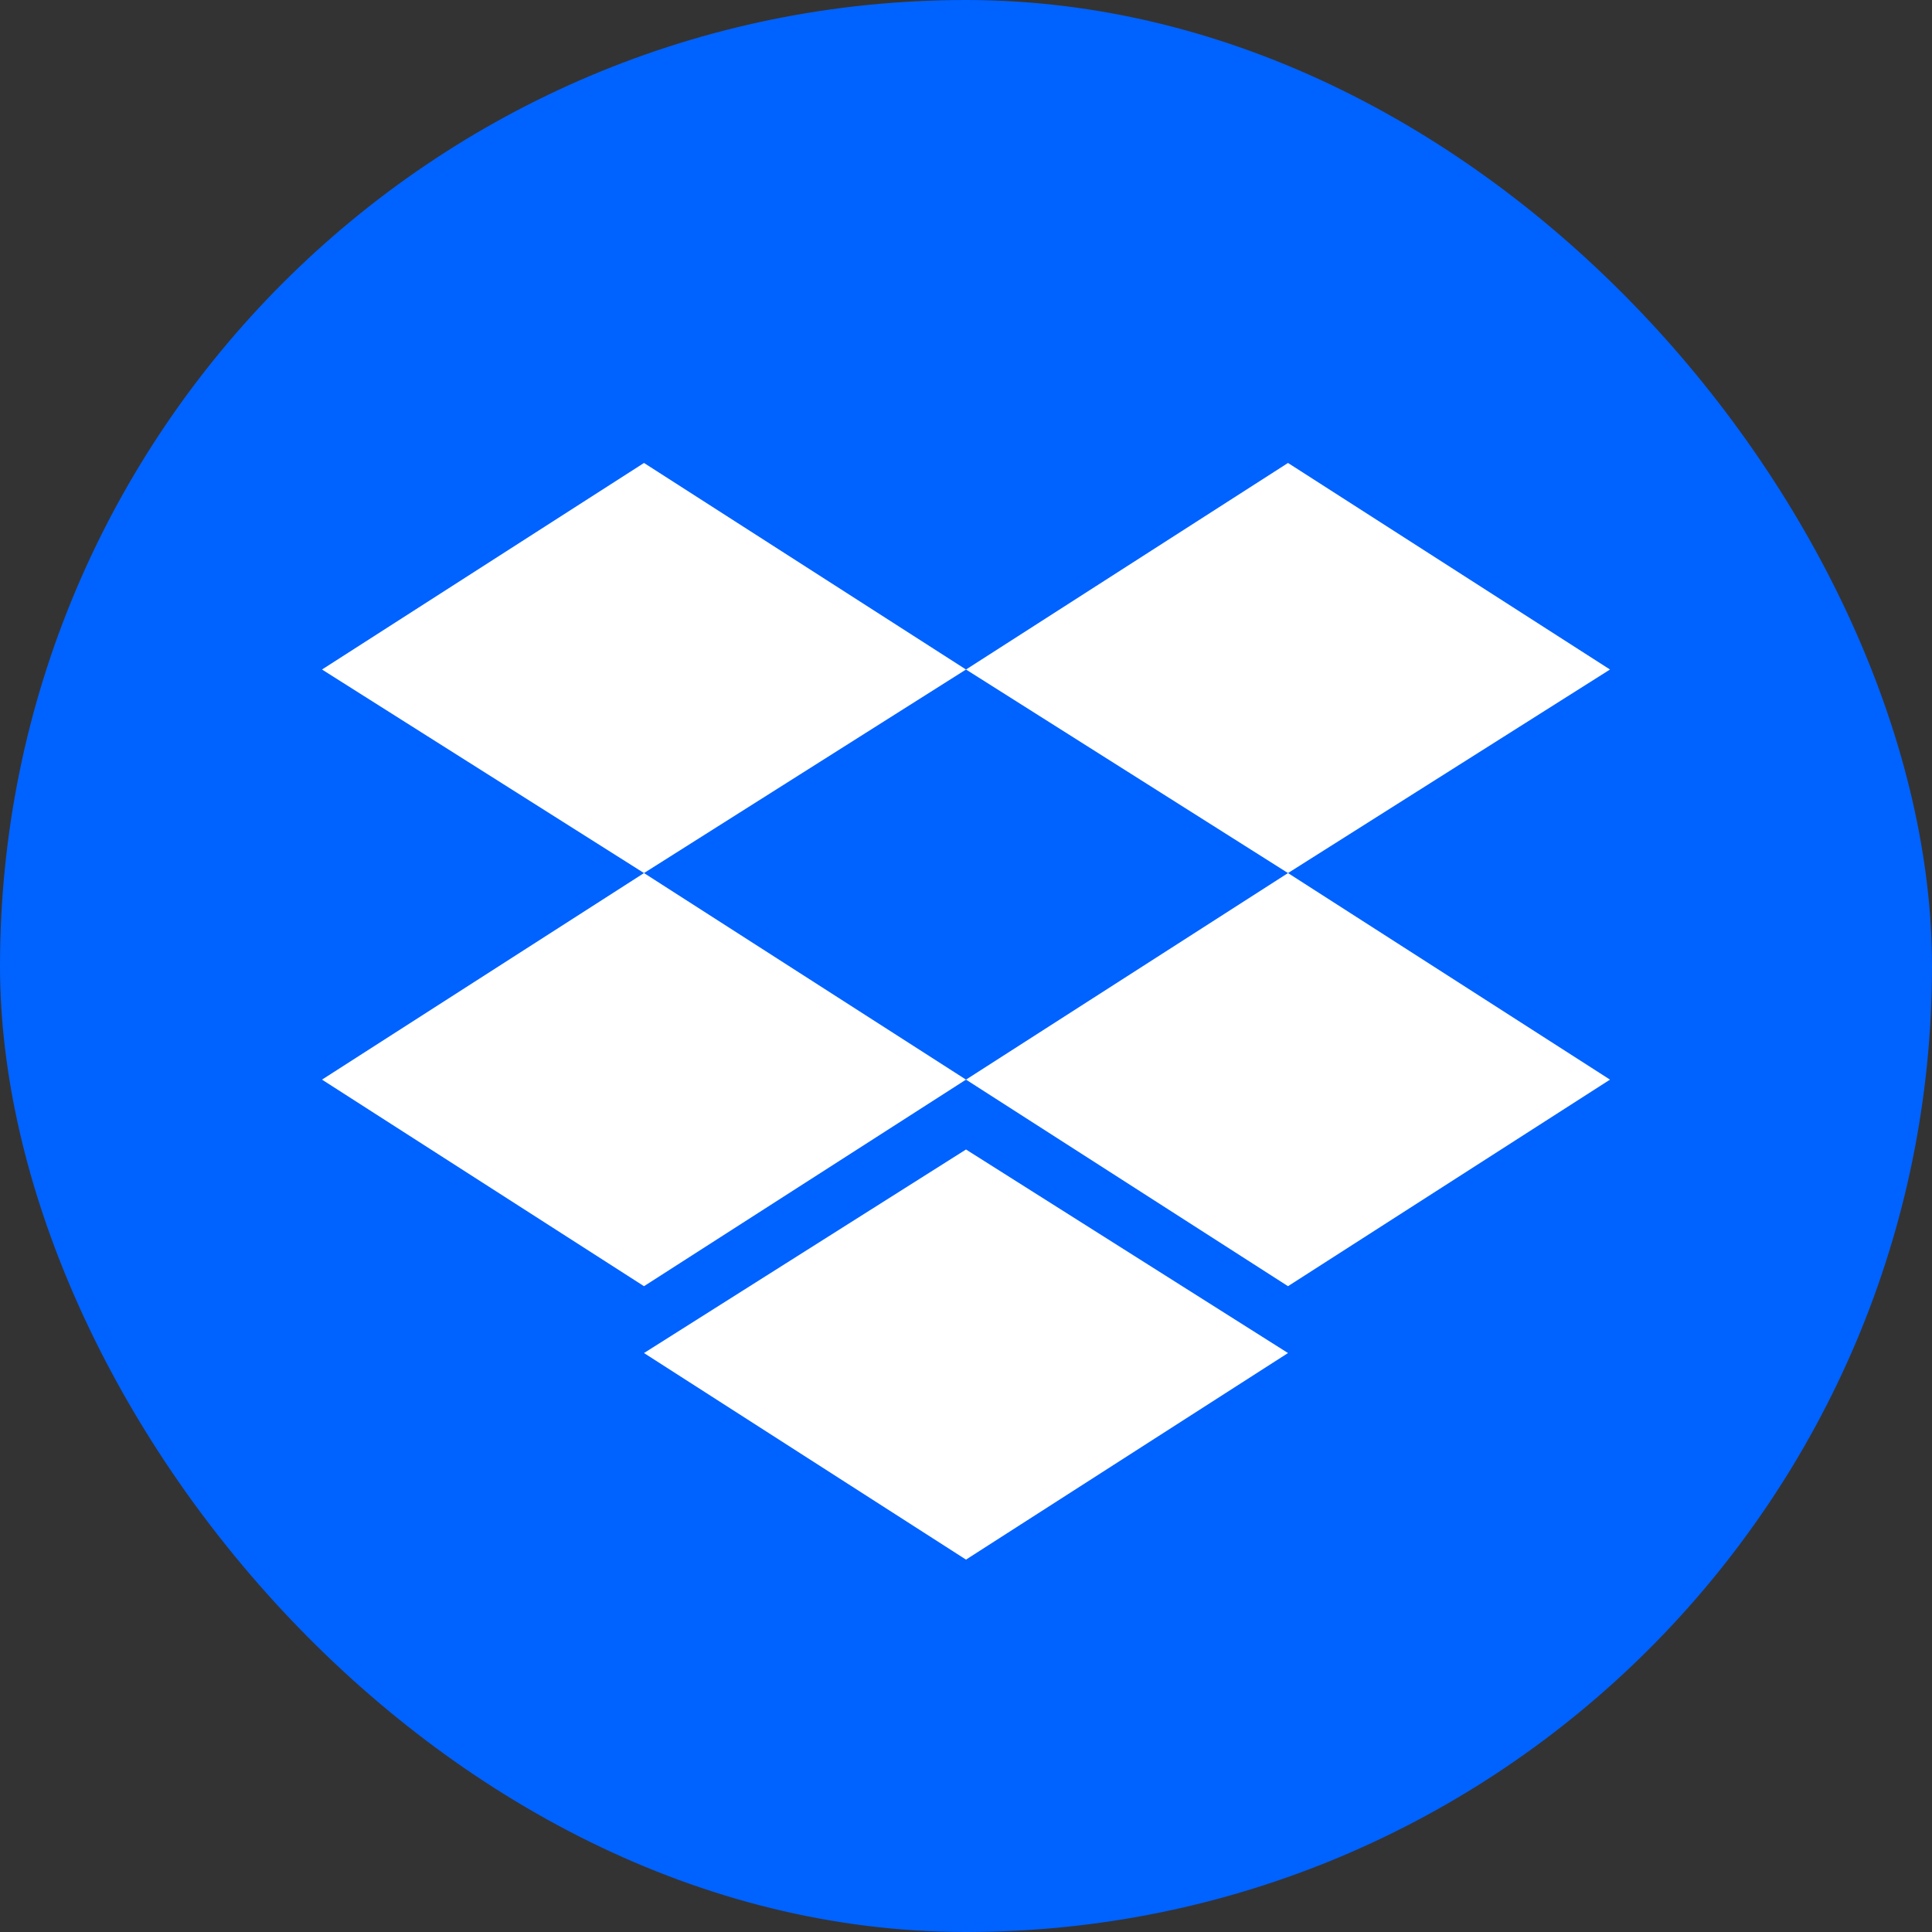 <svg xmlns="http://www.w3.org/2000/svg" width="48" height="48" fill="none" viewBox="0 0 48 48" id="dropbox"><rect x="0" y="0" width="48" height="48" fill="#333333" stroke="none"/><rect width="48" height="48" fill="#0062FF" rx="24"></rect><path fill="#fff" d="M16 11.502L8 16.634L16 21.691L24 16.634L16 11.502ZM32 11.502L24 16.634L32 21.691L40 16.634L32 11.502ZM8 26.823L16 31.955L24 26.823L16 21.691L8 26.823ZM32 21.691L24 26.823L32 31.955L40 26.823L32 21.691ZM16 33.616L24 38.748L32 33.616L24 28.559L16 33.616Z"></path></svg>